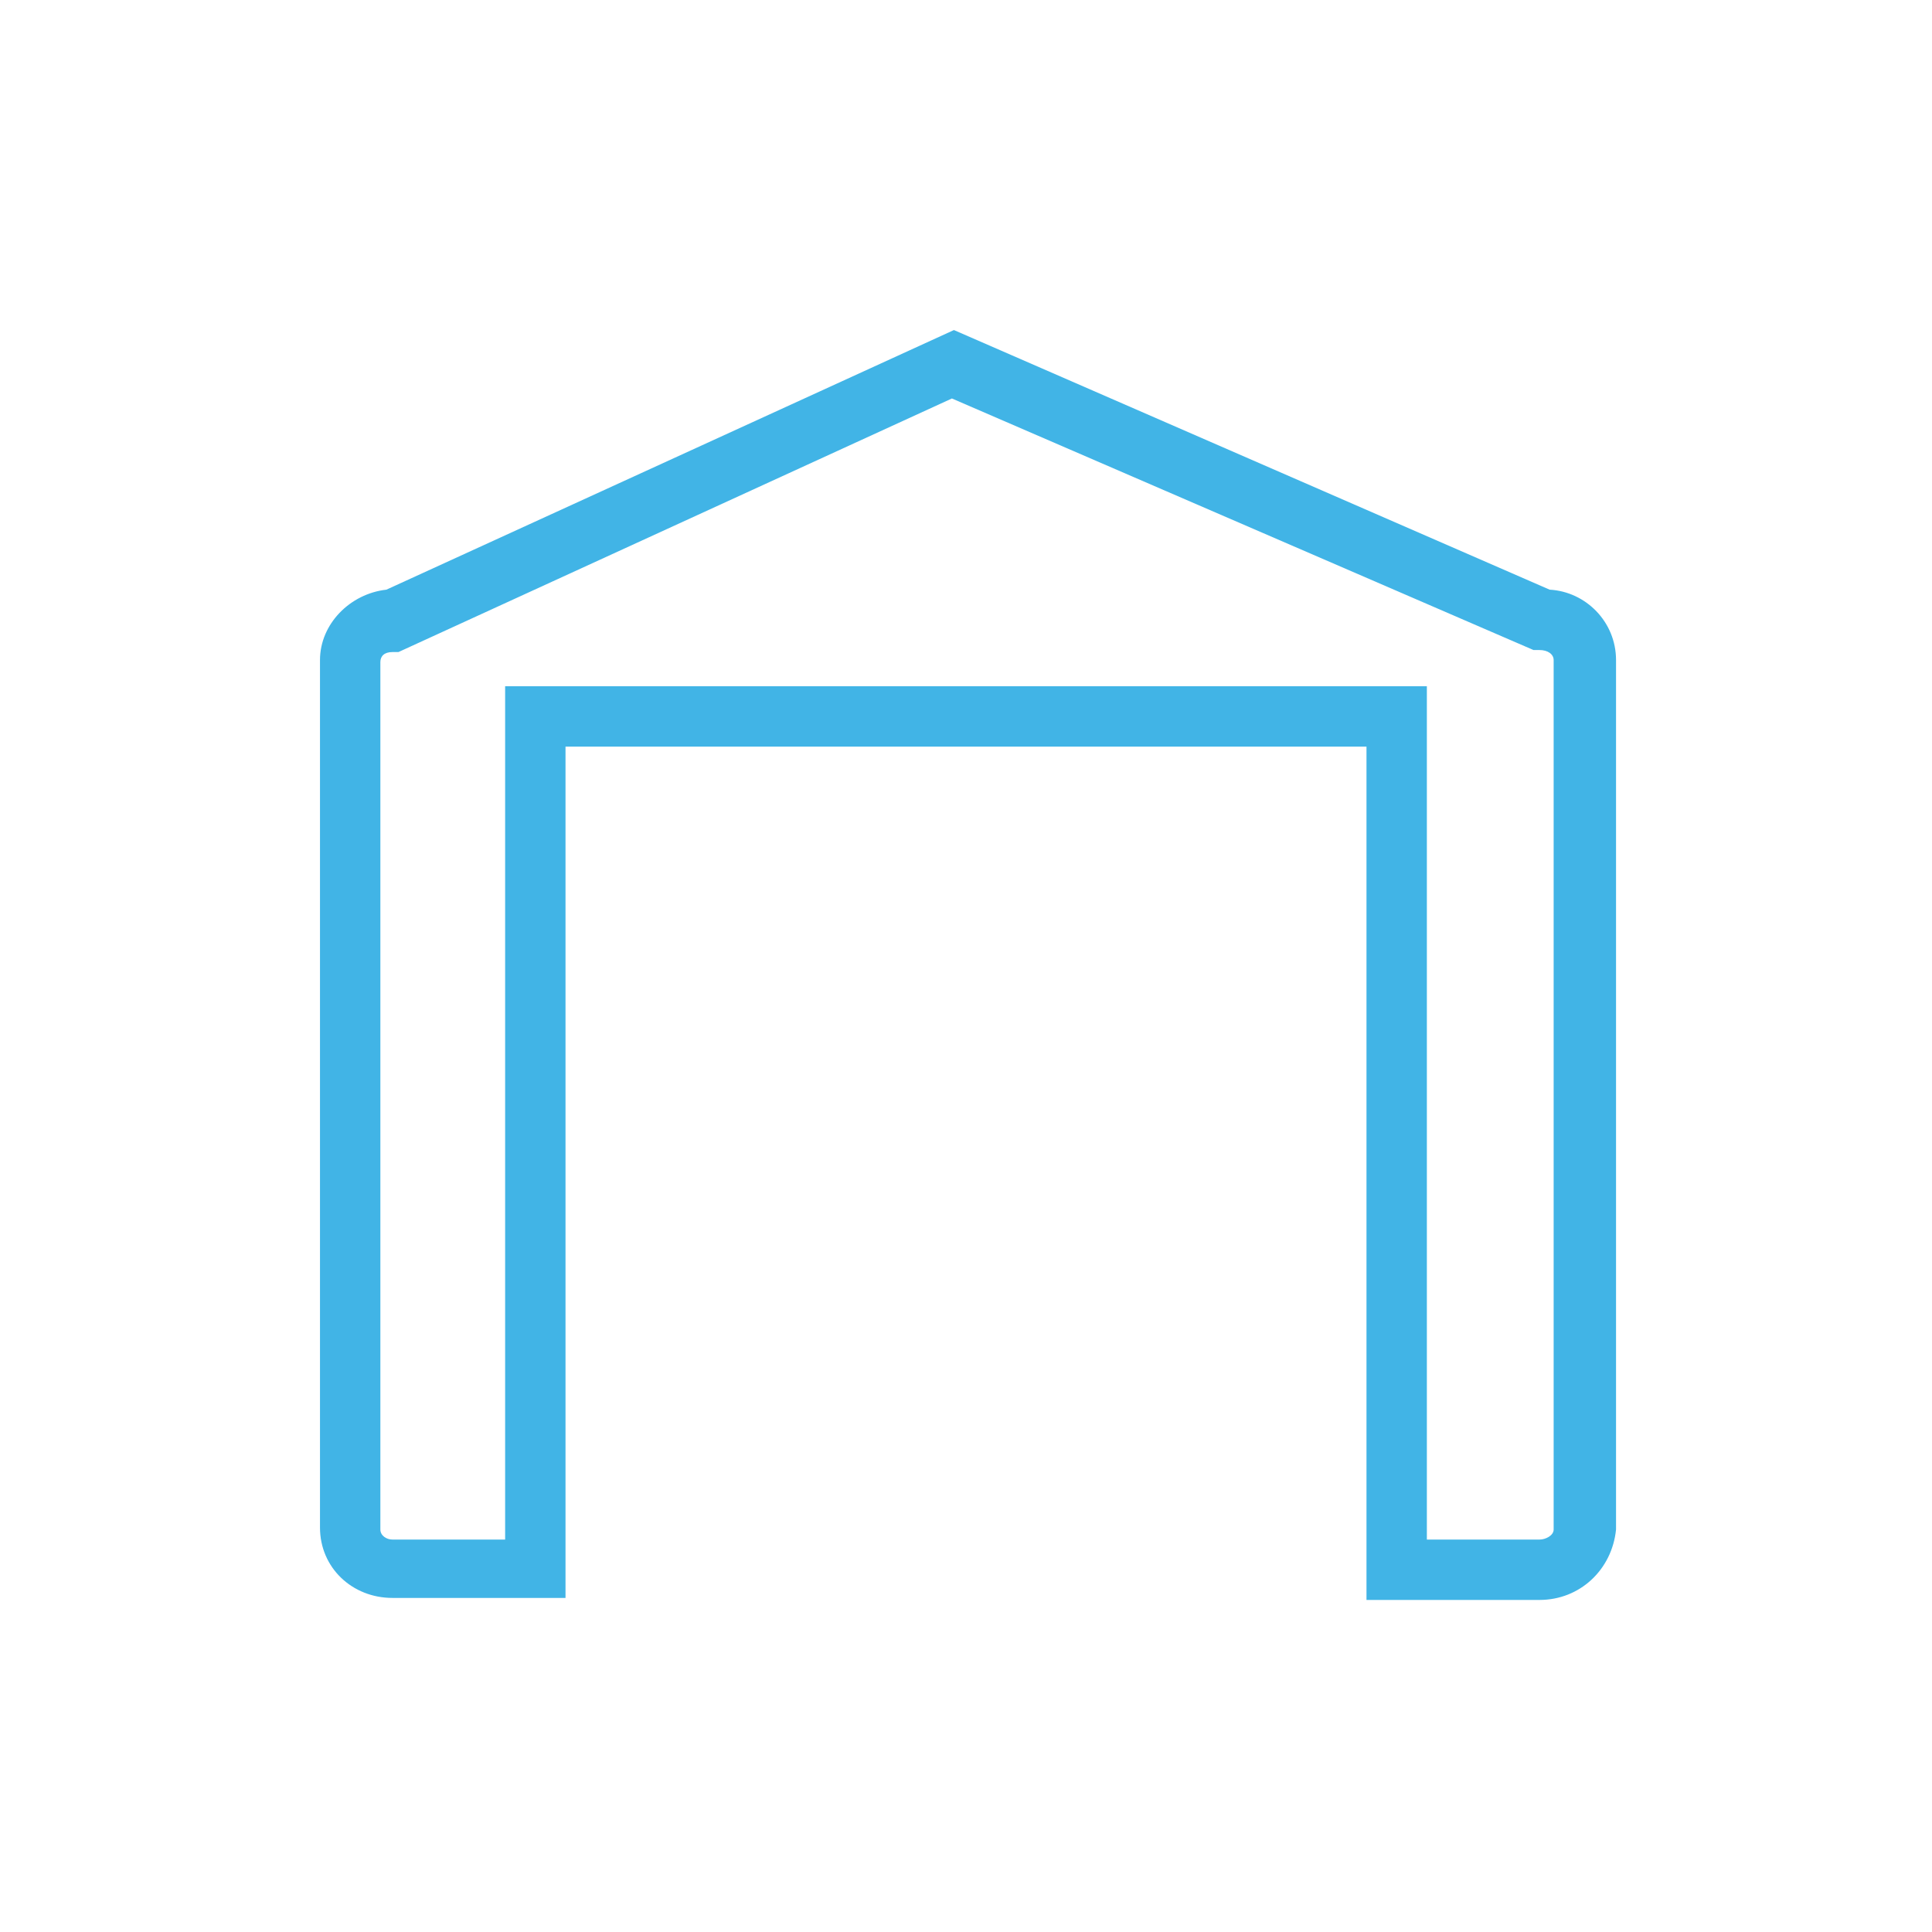 <?xml version="1.0" encoding="UTF-8"?> <!-- Generator: Adobe Illustrator 25.2.3, SVG Export Plug-In . SVG Version: 6.00 Build 0) --> <svg xmlns="http://www.w3.org/2000/svg" xmlns:xlink="http://www.w3.org/1999/xlink" id="Capa_1" x="0px" y="0px" viewBox="0 0 96 96" style="enable-background:new 0 0 96 96;" xml:space="preserve"> <style type="text/css"> .st0{fill:#41B4E6;} </style> <path class="st0" d="M76.5,79.5h-8.6V37.1H28.1v42.3h-8.6c-2,0-3.6-1.5-3.6-3.5V32.8c0-1.8,1.5-3.3,3.3-3.5l28.2-12.9l29.6,12.9 c1.8,0.1,3.3,1.6,3.3,3.5V76C80.1,78,78.5,79.5,76.5,79.5z M70.9,76.5h5.6c0.3,0,0.7-0.2,0.7-0.5V32.8c0-0.3-0.3-0.5-0.7-0.5h-0.3 L47.3,19.8L19.8,32.4h-0.3c-0.4,0-0.6,0.2-0.6,0.5V76c0,0.3,0.3,0.5,0.6,0.5h5.6V34.1h45.8V76.5z"></path> </svg> 